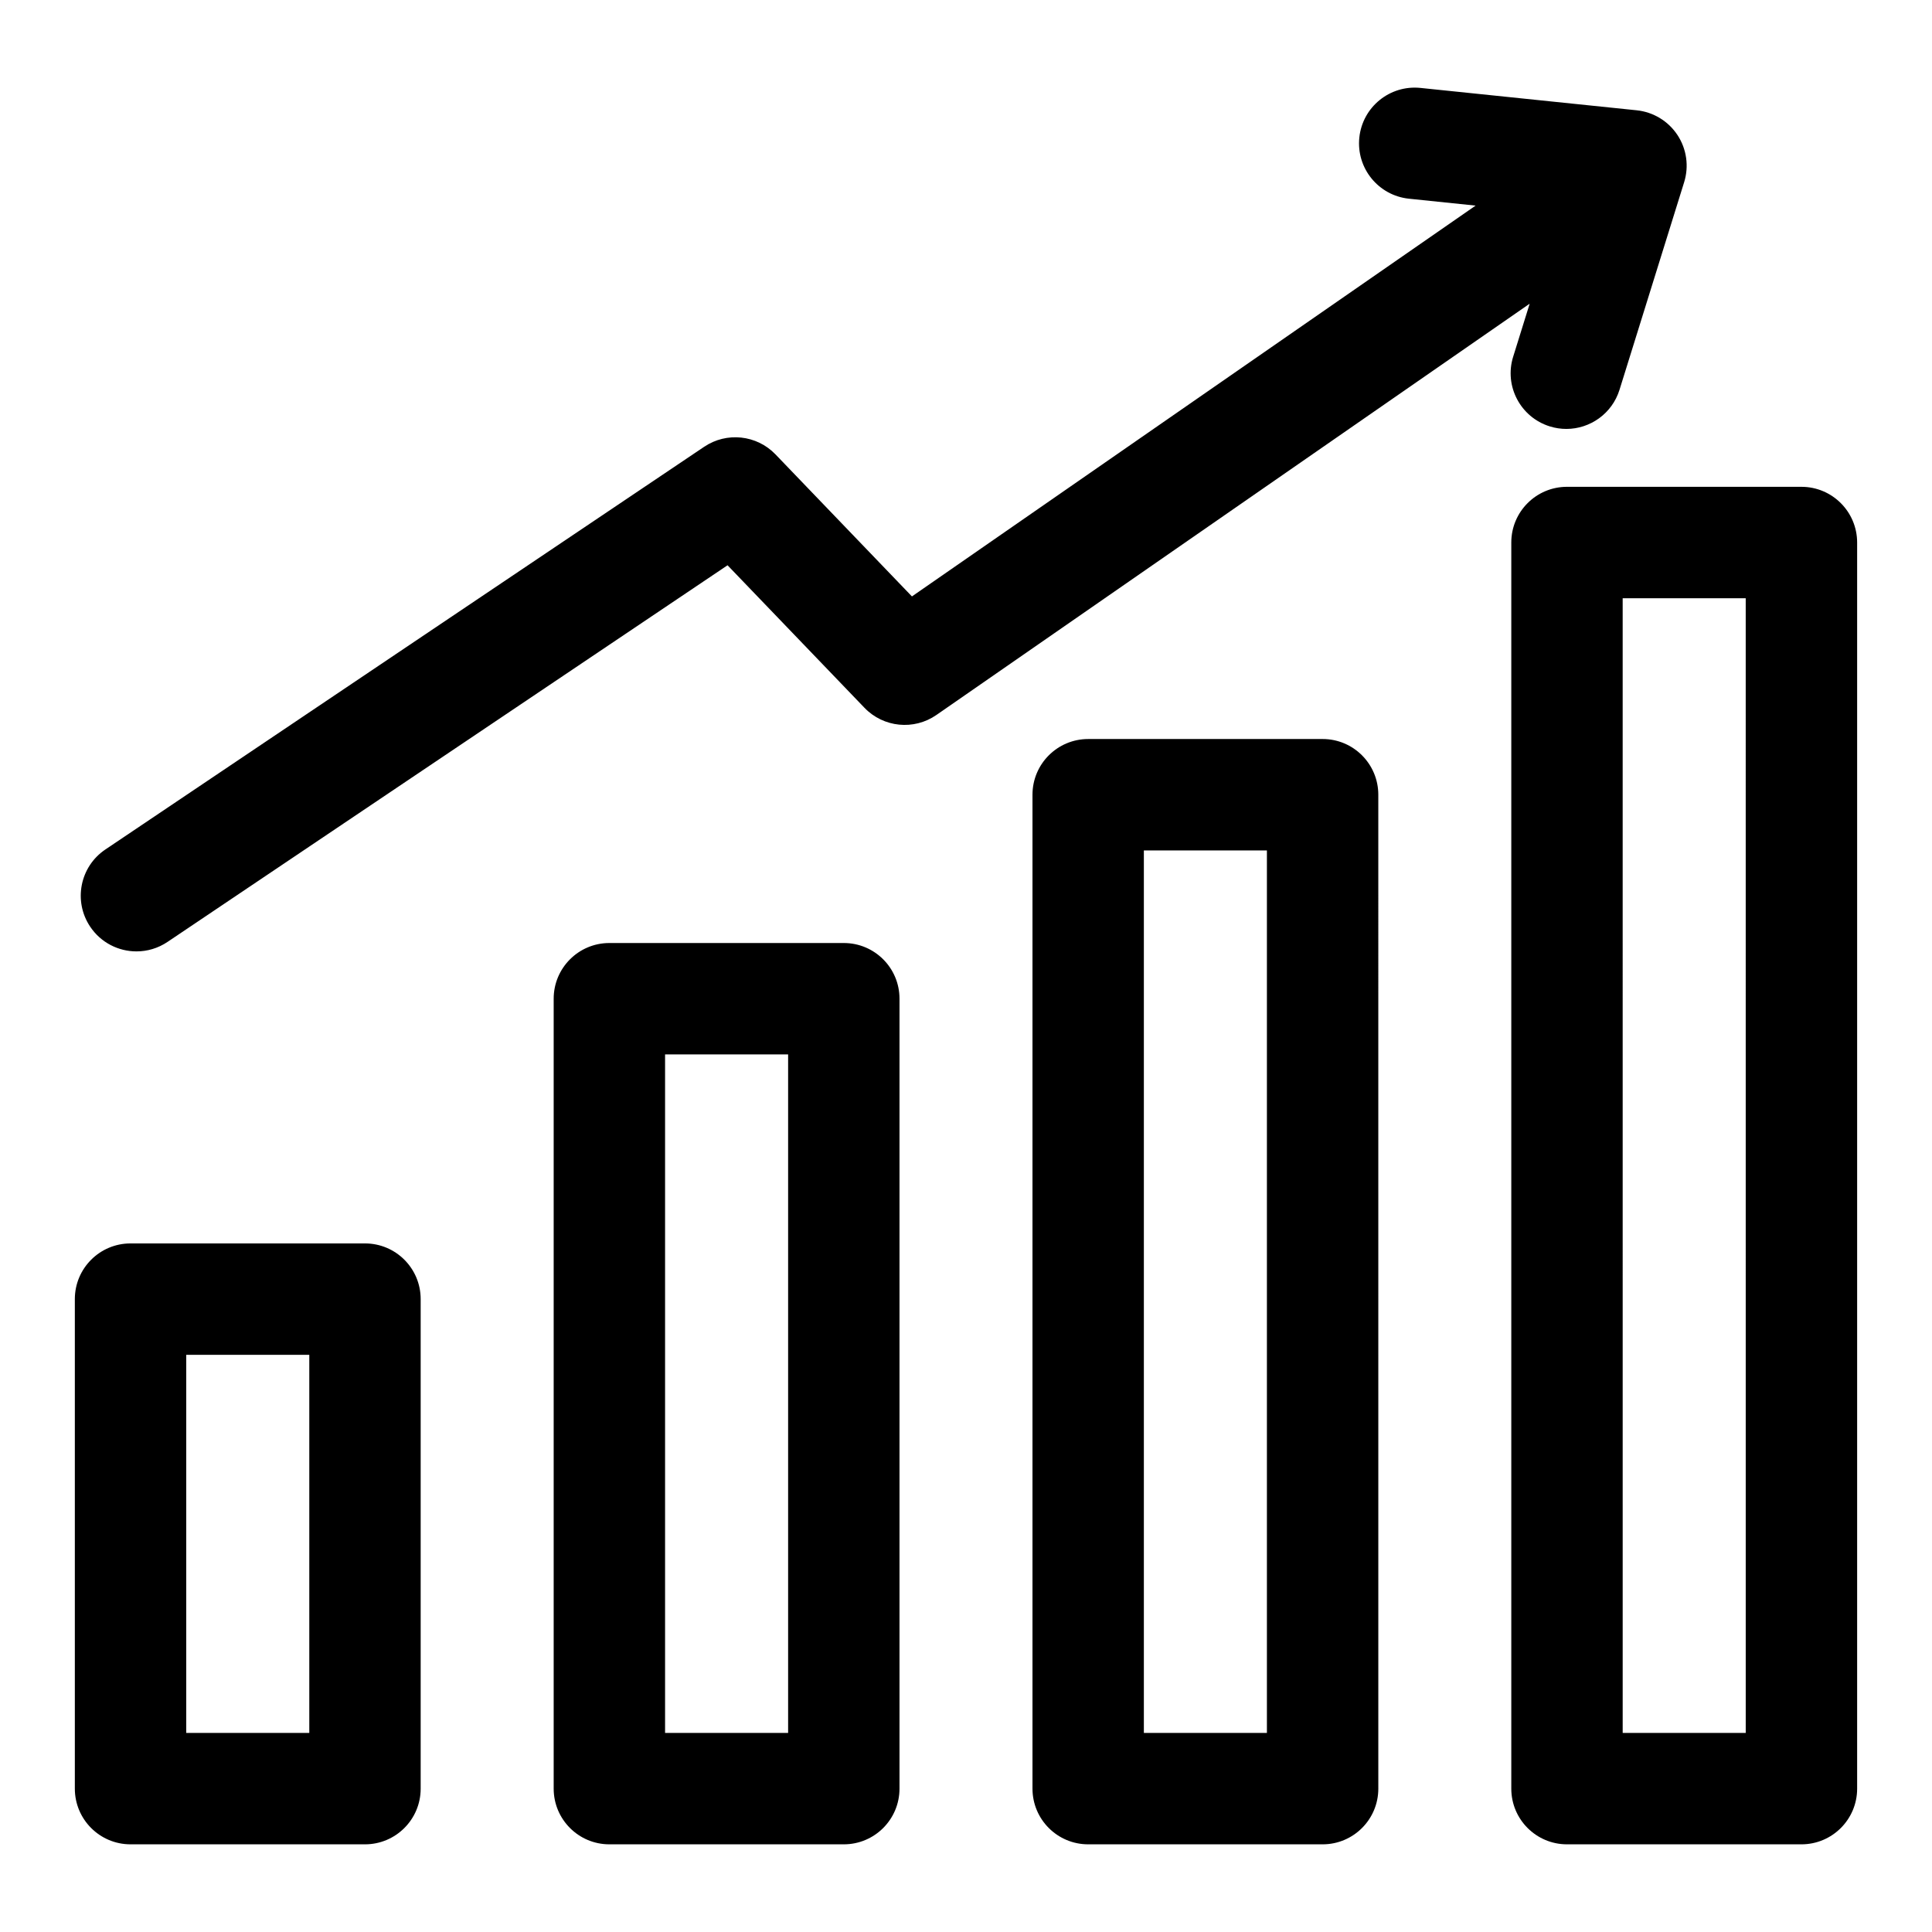 <?xml version="1.0" encoding="UTF-8"?>
<!-- Uploaded to: SVG Repo, www.svgrepo.com, Generator: SVG Repo Mixer Tools -->
<svg fill="#000000" width="800px" height="800px" version="1.1" viewBox="144 144 512 512" xmlns="http://www.w3.org/2000/svg">
 <path d="m494.51 339.85h-62.133c-8.148 0-14.758 6.606-14.758 14.758v263.4c0 8.148 6.606 14.758 14.758 14.758h62.133c8.148 0 14.758-6.606 14.758-14.758l-0.004-263.4c0-8.156-6.606-14.762-14.754-14.762zm-14.766 263.4h-32.609v-233.88h32.609zm-239.02-129.73h-62.133c-8.148 0-14.758 6.606-14.758 14.758v129.73c0 8.148 6.606 14.758 14.758 14.758h62.133c8.148 0 14.758-6.606 14.758-14.758v-129.73c0.004-8.152-6.602-14.758-14.758-14.758zm-14.758 129.73h-32.609v-100.21h32.609zm395.43-330.24h-62.129c-8.148 0-14.758 6.606-14.758 14.758v330.24c0 8.148 6.606 14.758 14.758 14.758h62.133c8.148 0 14.762-6.606 14.762-14.758v-330.23c-0.004-8.156-6.613-14.766-14.766-14.766zm-14.758 330.24h-32.609l-0.004-300.71h32.609zm-239.02-209.34h-62.129c-8.148 0-14.758 6.606-14.758 14.758v209.34c0 8.148 6.606 14.758 14.758 14.758h62.129c8.148 0 14.758-6.606 14.758-14.758v-209.34c0.008-8.148-6.602-14.758-14.758-14.758zm-14.758 209.34h-32.609v-179.82h32.609zm192.15-364.73 4.371-14.039-157.23 109c-5.957 4.129-14.027 3.32-19.055-1.906l-36.289-37.773-148.41 99.812c-2.531 1.699-5.391 2.516-8.223 2.516-4.75 0-9.41-2.289-12.258-6.523-4.551-6.766-2.754-15.938 4.008-20.484l158.7-106.73c5.945-4 13.914-3.148 18.883 2.019l36.164 37.645 149.38-103.57-17.656-1.828c-8.109-0.84-14-8.094-13.16-16.199 0.84-8.109 8.094-13.996 16.199-13.16l57.305 5.926c4.402 0.457 8.367 2.859 10.805 6.555 2.441 3.695 3.086 8.285 1.77 12.512l-17.125 55c-1.969 6.324-7.797 10.375-14.086 10.375-1.453 0-2.934-0.215-4.394-0.672-7.785-2.426-12.129-10.695-9.703-18.477z"/>
</svg>